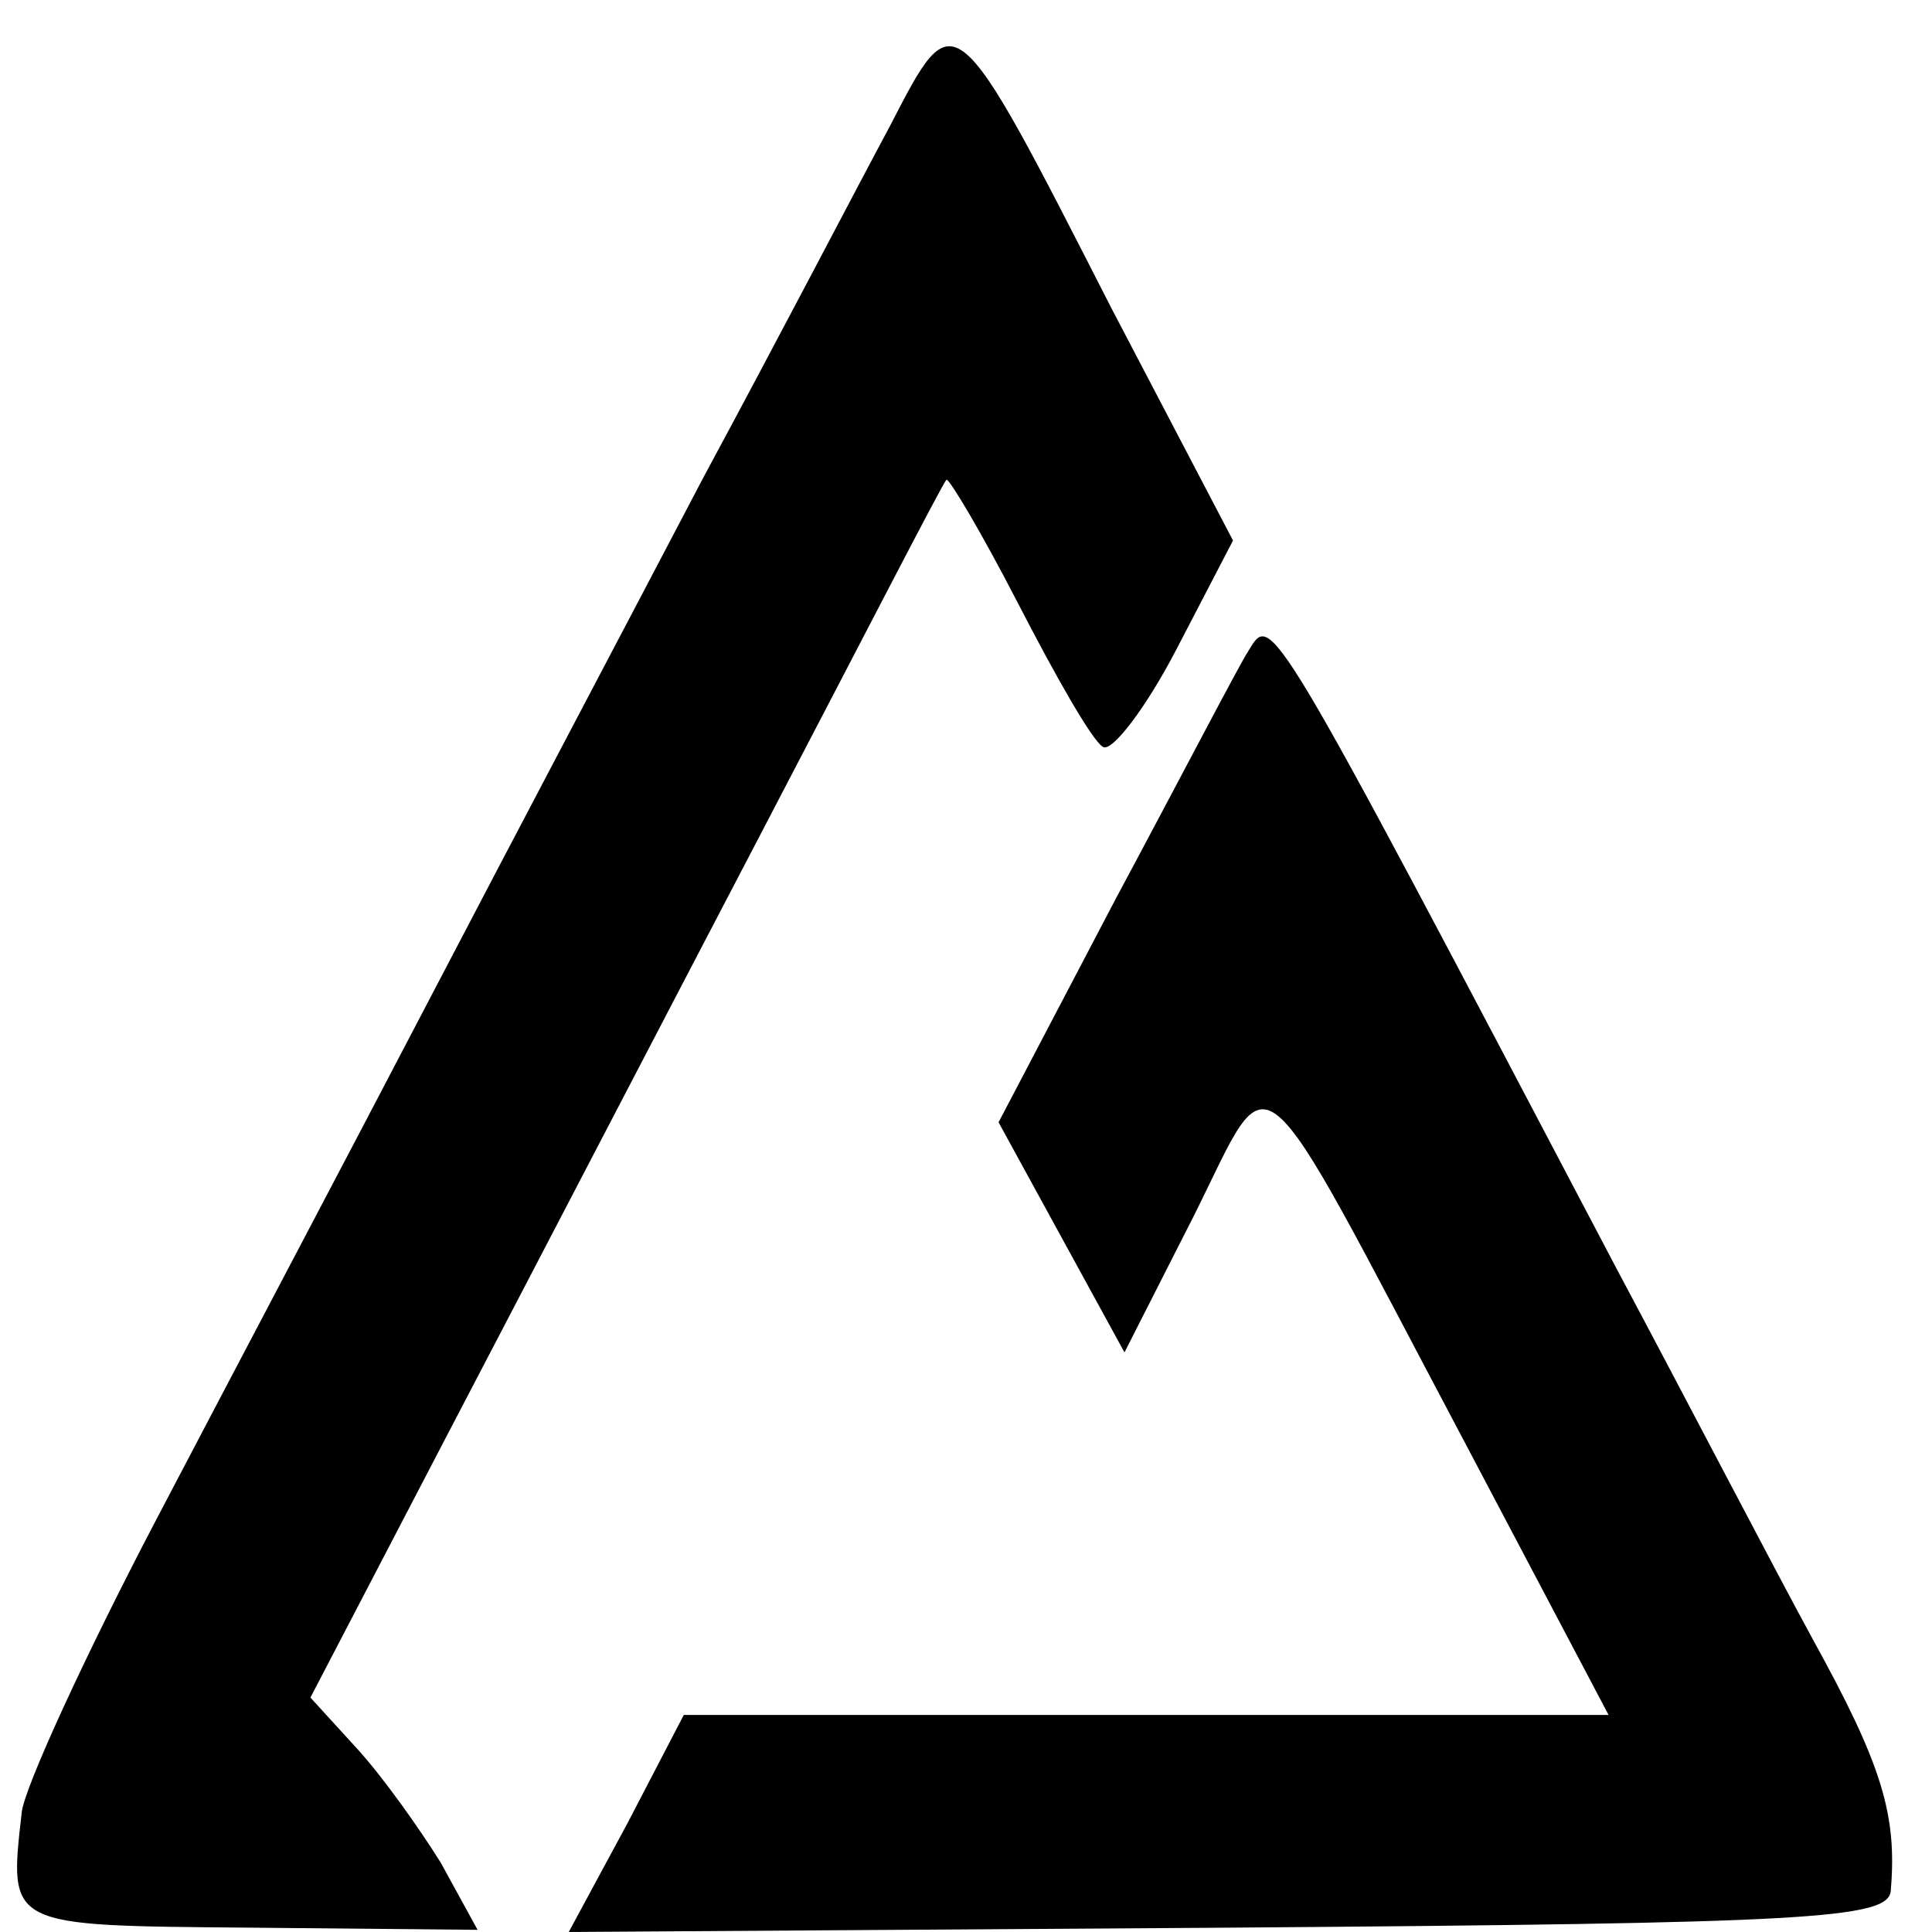 <svg version="1.0" xmlns="http://www.w3.org/2000/svg" width="118.667" height="118.667" viewBox="0 0 89 89"><path d="M41 5.8c-1.4 2.6-5.2 9.9-8.6 16.2-3.3 6.3-9 17.1-12.6 24-3.6 6.9-9.3 17.7-12.6 24C3.9 76.3 1.1 82.4 1 83.5c-.6 5.3-.7 5.2 10.5 5.3l10.5.1-1.7-3.1c-1-1.6-2.7-4-3.9-5.3l-2.1-2.3 6.2-11.9c3.4-6.5 9.9-19 14.5-27.8s8.4-16.2 8.6-16.4c.1-.1 1.6 2.4 3.3 5.7 1.7 3.3 3.4 6.3 3.9 6.6.4.3 2-1.8 3.4-4.5l2.6-5-5.6-10.7C43.9-.1 44 0 41 5.8zM57.5 30c-.4.6-3.1 5.8-6.1 11.4L46 51.7l2.9 5.3 2.9 5.3L55 56c3.7-7.4 2.6-8.2 12.4 10.3L74.1 79H31.5l-2.6 5-2.7 5 30.4-.2c26.7-.2 30.4-.4 30.5-1.7.3-3.5-.4-5.8-3.6-11.6-1.8-3.3-5.8-11-9-17-16.2-30.8-15.9-30.3-17-28.5z"/></svg>
